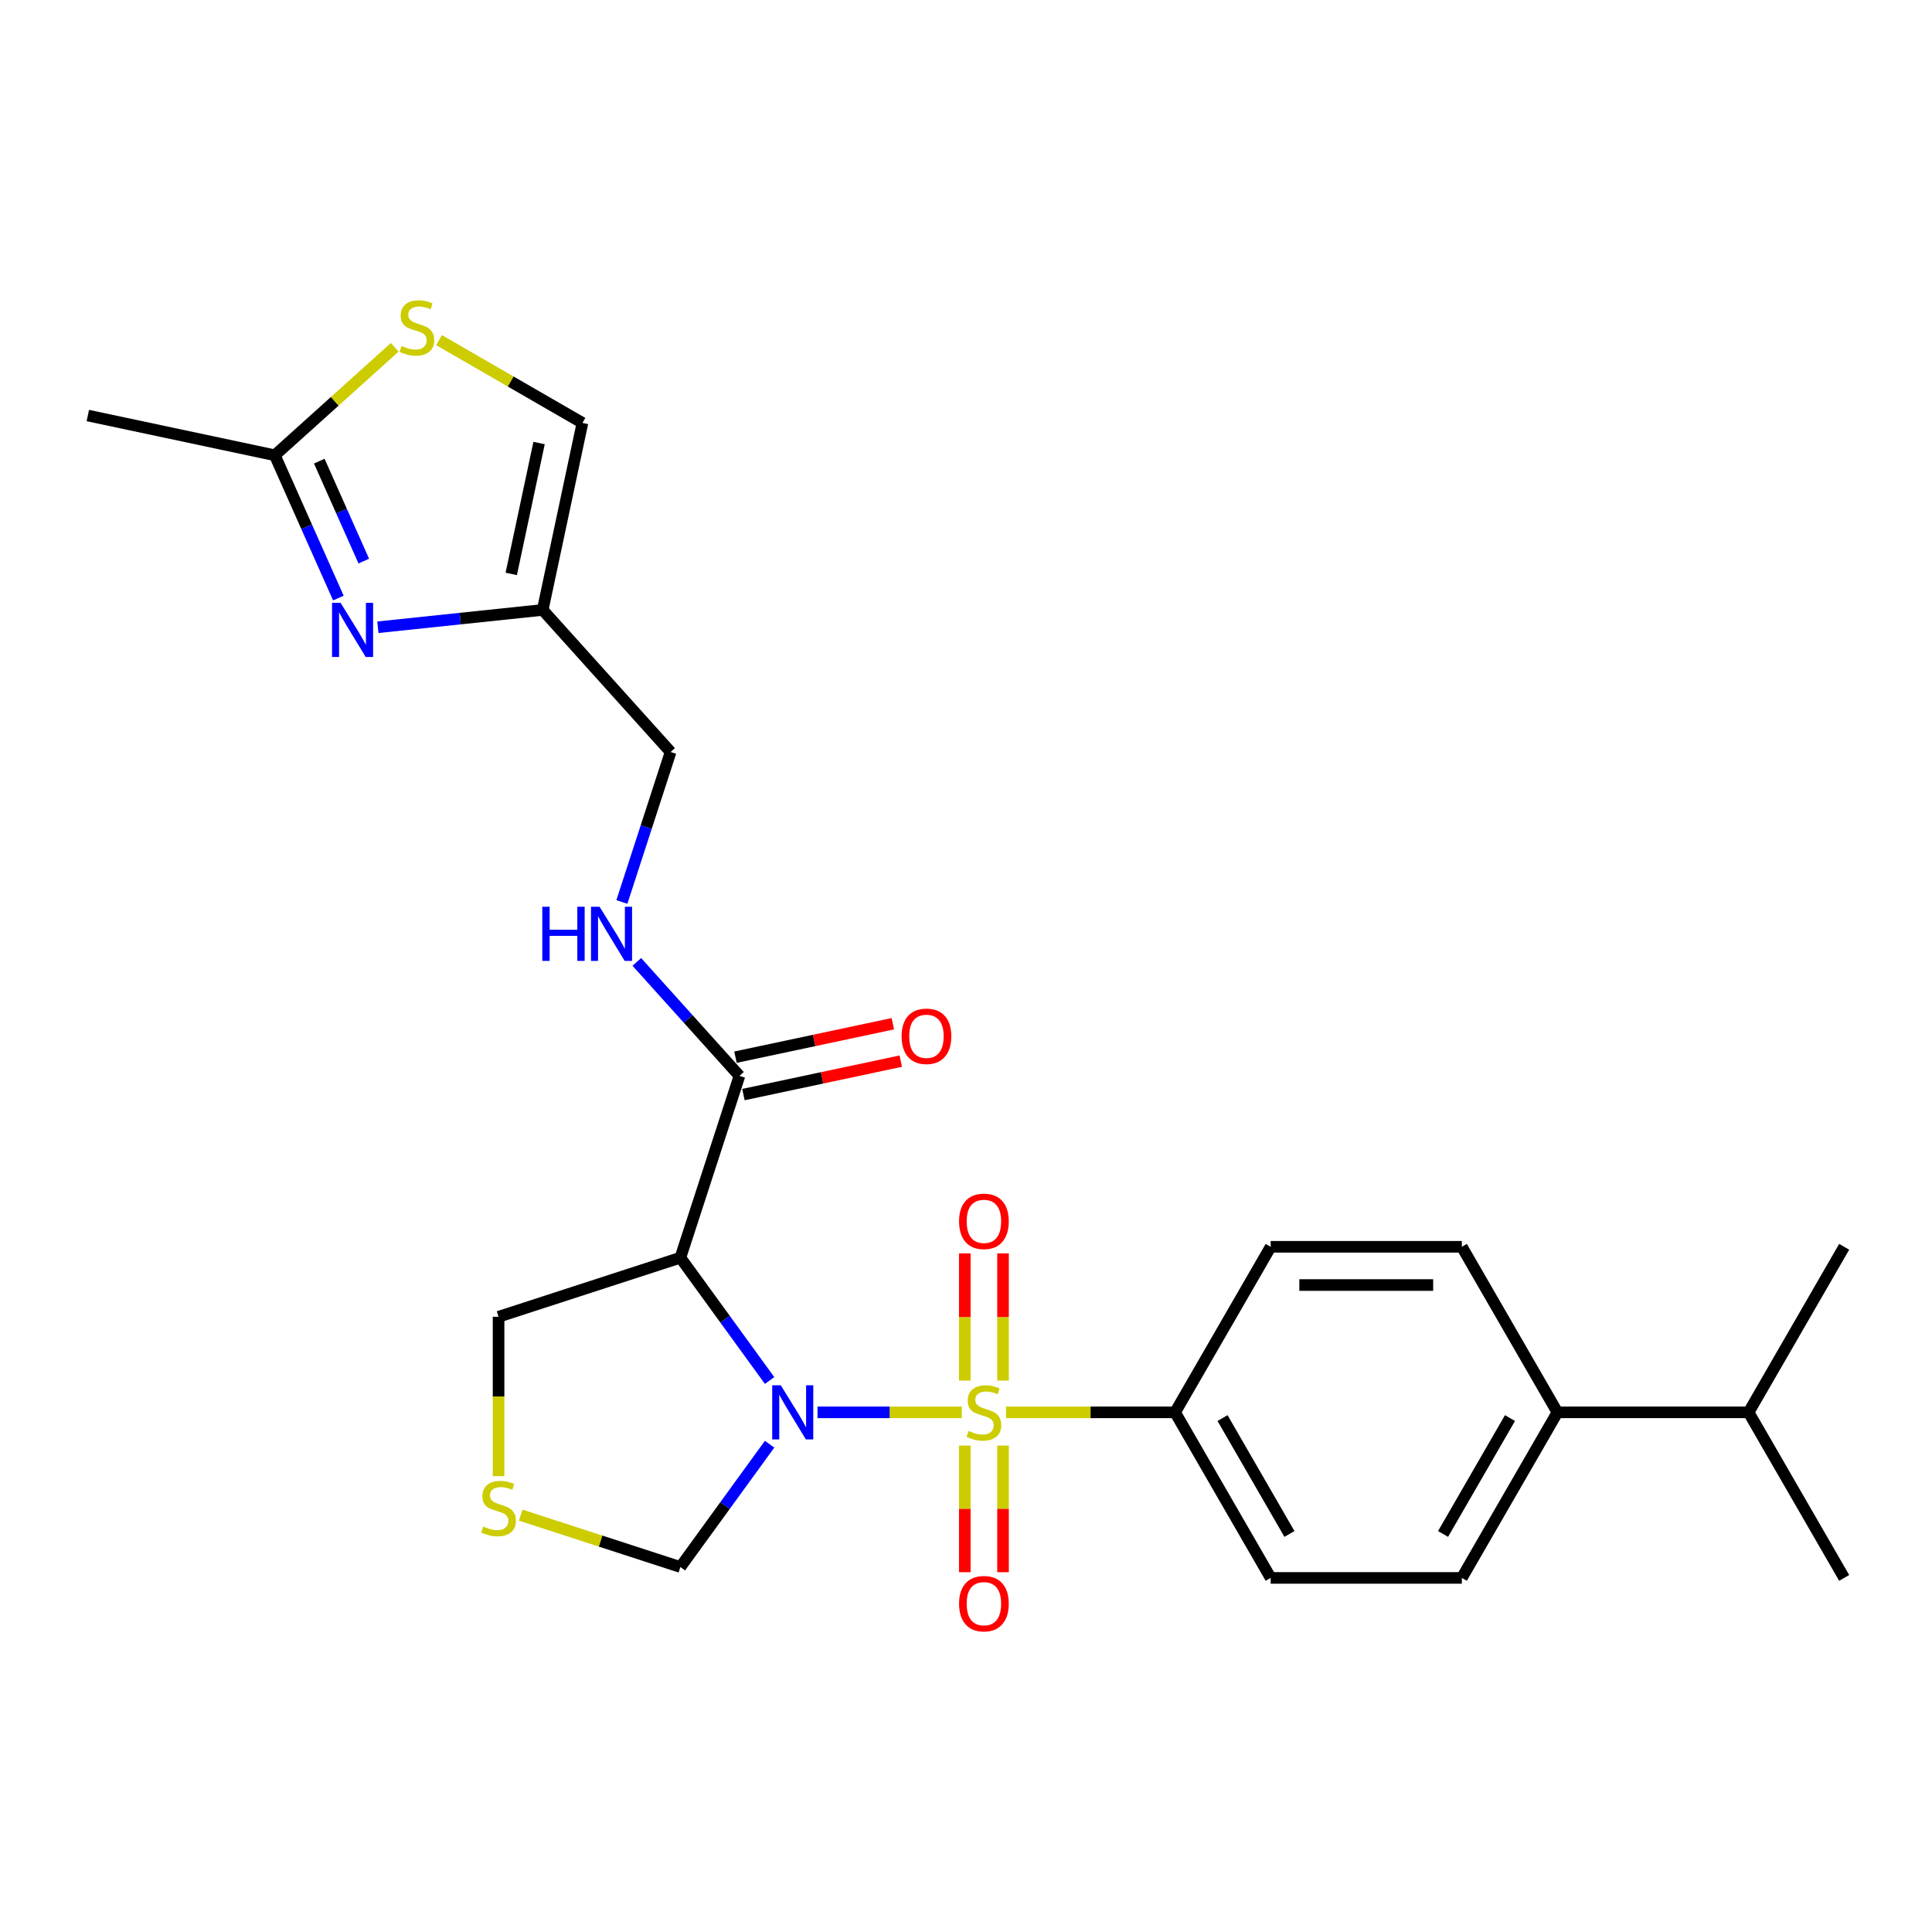 <?xml version='1.0' encoding='iso-8859-1'?>
<svg version='1.1' baseProfile='full'
              xmlns='http://www.w3.org/2000/svg'
                      xmlns:rdkit='http://www.rdkit.org/xml'
                      xmlns:xlink='http://www.w3.org/1999/xlink'
                  xml:space='preserve'
width='1000px' height='1000px' viewBox='0 0 1000 1000'>
<!-- END OF HEADER -->
<rect style='opacity:1.0;fill:#FFFFFF;stroke:none' width='1000' height='1000' x='0' y='0'> </rect>
<path class='bond-0' d='M 497.814,731.032 L 460.476,731.032' style='fill:none;fill-rule:evenodd;stroke:#CCCC00;stroke-width:6px;stroke-linecap:butt;stroke-linejoin:miter;stroke-opacity:1' />
<path class='bond-0' d='M 460.476,731.032 L 423.137,731.032' style='fill:none;fill-rule:evenodd;stroke:#0000FF;stroke-width:6px;stroke-linecap:butt;stroke-linejoin:miter;stroke-opacity:1' />
<path class='bond-6' d='M 520.731,731.032 L 564.476,731.032' style='fill:none;fill-rule:evenodd;stroke:#CCCC00;stroke-width:6px;stroke-linecap:butt;stroke-linejoin:miter;stroke-opacity:1' />
<path class='bond-6' d='M 564.476,731.032 L 608.222,731.032' style='fill:none;fill-rule:evenodd;stroke:#000000;stroke-width:6px;stroke-linecap:butt;stroke-linejoin:miter;stroke-opacity:1' />
<path class='bond-9' d='M 519.167,714.586 L 519.167,681.668' style='fill:none;fill-rule:evenodd;stroke:#CCCC00;stroke-width:6px;stroke-linecap:butt;stroke-linejoin:miter;stroke-opacity:1' />
<path class='bond-9' d='M 519.167,681.668 L 519.167,648.75' style='fill:none;fill-rule:evenodd;stroke:#FF0000;stroke-width:6px;stroke-linecap:butt;stroke-linejoin:miter;stroke-opacity:1' />
<path class='bond-9' d='M 499.378,714.586 L 499.378,681.668' style='fill:none;fill-rule:evenodd;stroke:#CCCC00;stroke-width:6px;stroke-linecap:butt;stroke-linejoin:miter;stroke-opacity:1' />
<path class='bond-9' d='M 499.378,681.668 L 499.378,648.75' style='fill:none;fill-rule:evenodd;stroke:#FF0000;stroke-width:6px;stroke-linecap:butt;stroke-linejoin:miter;stroke-opacity:1' />
<path class='bond-10' d='M 499.378,748.229 L 499.378,780.999' style='fill:none;fill-rule:evenodd;stroke:#CCCC00;stroke-width:6px;stroke-linecap:butt;stroke-linejoin:miter;stroke-opacity:1' />
<path class='bond-10' d='M 499.378,780.999 L 499.378,813.768' style='fill:none;fill-rule:evenodd;stroke:#FF0000;stroke-width:6px;stroke-linecap:butt;stroke-linejoin:miter;stroke-opacity:1' />
<path class='bond-10' d='M 519.167,748.229 L 519.167,780.999' style='fill:none;fill-rule:evenodd;stroke:#CCCC00;stroke-width:6px;stroke-linecap:butt;stroke-linejoin:miter;stroke-opacity:1' />
<path class='bond-10' d='M 519.167,780.999 L 519.167,813.768' style='fill:none;fill-rule:evenodd;stroke:#FF0000;stroke-width:6px;stroke-linecap:butt;stroke-linejoin:miter;stroke-opacity:1' />
<path class='bond-1' d='M 398.346,714.547 L 375.254,682.763' style='fill:none;fill-rule:evenodd;stroke:#0000FF;stroke-width:6px;stroke-linecap:butt;stroke-linejoin:miter;stroke-opacity:1' />
<path class='bond-1' d='M 375.254,682.763 L 352.162,650.98' style='fill:none;fill-rule:evenodd;stroke:#000000;stroke-width:6px;stroke-linecap:butt;stroke-linejoin:miter;stroke-opacity:1' />
<path class='bond-8' d='M 398.346,747.517 L 375.254,779.3' style='fill:none;fill-rule:evenodd;stroke:#0000FF;stroke-width:6px;stroke-linecap:butt;stroke-linejoin:miter;stroke-opacity:1' />
<path class='bond-8' d='M 375.254,779.3 L 352.162,811.084' style='fill:none;fill-rule:evenodd;stroke:#000000;stroke-width:6px;stroke-linecap:butt;stroke-linejoin:miter;stroke-opacity:1' />
<path class='bond-3' d='M 352.162,650.98 L 382.739,556.873' style='fill:none;fill-rule:evenodd;stroke:#000000;stroke-width:6px;stroke-linecap:butt;stroke-linejoin:miter;stroke-opacity:1' />
<path class='bond-19' d='M 352.162,650.98 L 258.055,681.557' style='fill:none;fill-rule:evenodd;stroke:#000000;stroke-width:6px;stroke-linecap:butt;stroke-linejoin:miter;stroke-opacity:1' />
<path class='bond-2' d='M 195.589,324.665 L 238.242,320.182' style='fill:none;fill-rule:evenodd;stroke:#0000FF;stroke-width:6px;stroke-linecap:butt;stroke-linejoin:miter;stroke-opacity:1' />
<path class='bond-2' d='M 238.242,320.182 L 280.896,315.699' style='fill:none;fill-rule:evenodd;stroke:#000000;stroke-width:6px;stroke-linecap:butt;stroke-linejoin:miter;stroke-opacity:1' />
<path class='bond-5' d='M 175.149,309.557 L 158.695,272.602' style='fill:none;fill-rule:evenodd;stroke:#0000FF;stroke-width:6px;stroke-linecap:butt;stroke-linejoin:miter;stroke-opacity:1' />
<path class='bond-5' d='M 158.695,272.602 L 142.242,235.647' style='fill:none;fill-rule:evenodd;stroke:#000000;stroke-width:6px;stroke-linecap:butt;stroke-linejoin:miter;stroke-opacity:1' />
<path class='bond-5' d='M 188.292,290.421 L 176.774,264.553' style='fill:none;fill-rule:evenodd;stroke:#0000FF;stroke-width:6px;stroke-linecap:butt;stroke-linejoin:miter;stroke-opacity:1' />
<path class='bond-5' d='M 176.774,264.553 L 165.257,238.684' style='fill:none;fill-rule:evenodd;stroke:#000000;stroke-width:6px;stroke-linecap:butt;stroke-linejoin:miter;stroke-opacity:1' />
<path class='bond-13' d='M 382.739,556.873 L 356.184,527.381' style='fill:none;fill-rule:evenodd;stroke:#000000;stroke-width:6px;stroke-linecap:butt;stroke-linejoin:miter;stroke-opacity:1' />
<path class='bond-13' d='M 356.184,527.381 L 329.63,497.889' style='fill:none;fill-rule:evenodd;stroke:#0000FF;stroke-width:6px;stroke-linecap:butt;stroke-linejoin:miter;stroke-opacity:1' />
<path class='bond-14' d='M 384.796,566.552 L 425.521,557.896' style='fill:none;fill-rule:evenodd;stroke:#000000;stroke-width:6px;stroke-linecap:butt;stroke-linejoin:miter;stroke-opacity:1' />
<path class='bond-14' d='M 425.521,557.896 L 466.246,549.239' style='fill:none;fill-rule:evenodd;stroke:#FF0000;stroke-width:6px;stroke-linecap:butt;stroke-linejoin:miter;stroke-opacity:1' />
<path class='bond-14' d='M 380.682,547.195 L 421.407,538.538' style='fill:none;fill-rule:evenodd;stroke:#000000;stroke-width:6px;stroke-linecap:butt;stroke-linejoin:miter;stroke-opacity:1' />
<path class='bond-14' d='M 421.407,538.538 L 462.132,529.882' style='fill:none;fill-rule:evenodd;stroke:#FF0000;stroke-width:6px;stroke-linecap:butt;stroke-linejoin:miter;stroke-opacity:1' />
<path class='bond-4' d='M 280.896,315.699 L 347.106,389.233' style='fill:none;fill-rule:evenodd;stroke:#000000;stroke-width:6px;stroke-linecap:butt;stroke-linejoin:miter;stroke-opacity:1' />
<path class='bond-11' d='M 280.896,315.699 L 301.468,218.912' style='fill:none;fill-rule:evenodd;stroke:#000000;stroke-width:6px;stroke-linecap:butt;stroke-linejoin:miter;stroke-opacity:1' />
<path class='bond-11' d='M 264.624,297.066 L 279.025,229.315' style='fill:none;fill-rule:evenodd;stroke:#000000;stroke-width:6px;stroke-linecap:butt;stroke-linejoin:miter;stroke-opacity:1' />
<path class='bond-23' d='M 142.242,235.647 L 45.455,215.074' style='fill:none;fill-rule:evenodd;stroke:#000000;stroke-width:6px;stroke-linecap:butt;stroke-linejoin:miter;stroke-opacity:1' />
<path class='bond-28' d='M 142.242,235.647 L 173.28,207.701' style='fill:none;fill-rule:evenodd;stroke:#000000;stroke-width:6px;stroke-linecap:butt;stroke-linejoin:miter;stroke-opacity:1' />
<path class='bond-28' d='M 173.28,207.701 L 204.317,179.754' style='fill:none;fill-rule:evenodd;stroke:#CCCC00;stroke-width:6px;stroke-linecap:butt;stroke-linejoin:miter;stroke-opacity:1' />
<path class='bond-17' d='M 608.222,731.032 L 657.697,645.339' style='fill:none;fill-rule:evenodd;stroke:#000000;stroke-width:6px;stroke-linecap:butt;stroke-linejoin:miter;stroke-opacity:1' />
<path class='bond-18' d='M 608.222,731.032 L 657.697,816.725' style='fill:none;fill-rule:evenodd;stroke:#000000;stroke-width:6px;stroke-linecap:butt;stroke-linejoin:miter;stroke-opacity:1' />
<path class='bond-18' d='M 632.782,733.991 L 667.414,793.976' style='fill:none;fill-rule:evenodd;stroke:#000000;stroke-width:6px;stroke-linecap:butt;stroke-linejoin:miter;stroke-opacity:1' />
<path class='bond-7' d='M 227.234,176.052 L 264.351,197.482' style='fill:none;fill-rule:evenodd;stroke:#CCCC00;stroke-width:6px;stroke-linecap:butt;stroke-linejoin:miter;stroke-opacity:1' />
<path class='bond-7' d='M 264.351,197.482 L 301.468,218.912' style='fill:none;fill-rule:evenodd;stroke:#000000;stroke-width:6px;stroke-linecap:butt;stroke-linejoin:miter;stroke-opacity:1' />
<path class='bond-12' d='M 352.162,811.084 L 310.838,797.657' style='fill:none;fill-rule:evenodd;stroke:#000000;stroke-width:6px;stroke-linecap:butt;stroke-linejoin:miter;stroke-opacity:1' />
<path class='bond-12' d='M 310.838,797.657 L 269.514,784.23' style='fill:none;fill-rule:evenodd;stroke:#CCCC00;stroke-width:6px;stroke-linecap:butt;stroke-linejoin:miter;stroke-opacity:1' />
<path class='bond-27' d='M 258.055,764.061 L 258.055,722.809' style='fill:none;fill-rule:evenodd;stroke:#CCCC00;stroke-width:6px;stroke-linecap:butt;stroke-linejoin:miter;stroke-opacity:1' />
<path class='bond-27' d='M 258.055,722.809 L 258.055,681.557' style='fill:none;fill-rule:evenodd;stroke:#000000;stroke-width:6px;stroke-linecap:butt;stroke-linejoin:miter;stroke-opacity:1' />
<path class='bond-16' d='M 321.885,466.854 L 334.495,428.044' style='fill:none;fill-rule:evenodd;stroke:#0000FF;stroke-width:6px;stroke-linecap:butt;stroke-linejoin:miter;stroke-opacity:1' />
<path class='bond-16' d='M 334.495,428.044 L 347.106,389.233' style='fill:none;fill-rule:evenodd;stroke:#000000;stroke-width:6px;stroke-linecap:butt;stroke-linejoin:miter;stroke-opacity:1' />
<path class='bond-15' d='M 806.121,731.032 L 756.646,816.725' style='fill:none;fill-rule:evenodd;stroke:#000000;stroke-width:6px;stroke-linecap:butt;stroke-linejoin:miter;stroke-opacity:1' />
<path class='bond-15' d='M 781.561,733.991 L 746.929,793.976' style='fill:none;fill-rule:evenodd;stroke:#000000;stroke-width:6px;stroke-linecap:butt;stroke-linejoin:miter;stroke-opacity:1' />
<path class='bond-22' d='M 806.121,731.032 L 905.071,731.032' style='fill:none;fill-rule:evenodd;stroke:#000000;stroke-width:6px;stroke-linecap:butt;stroke-linejoin:miter;stroke-opacity:1' />
<path class='bond-26' d='M 806.121,731.032 L 756.646,645.339' style='fill:none;fill-rule:evenodd;stroke:#000000;stroke-width:6px;stroke-linecap:butt;stroke-linejoin:miter;stroke-opacity:1' />
<path class='bond-20' d='M 657.697,645.339 L 756.646,645.339' style='fill:none;fill-rule:evenodd;stroke:#000000;stroke-width:6px;stroke-linecap:butt;stroke-linejoin:miter;stroke-opacity:1' />
<path class='bond-20' d='M 672.539,665.129 L 741.804,665.129' style='fill:none;fill-rule:evenodd;stroke:#000000;stroke-width:6px;stroke-linecap:butt;stroke-linejoin:miter;stroke-opacity:1' />
<path class='bond-21' d='M 657.697,816.725 L 756.646,816.725' style='fill:none;fill-rule:evenodd;stroke:#000000;stroke-width:6px;stroke-linecap:butt;stroke-linejoin:miter;stroke-opacity:1' />
<path class='bond-24' d='M 905.071,731.032 L 954.545,816.725' style='fill:none;fill-rule:evenodd;stroke:#000000;stroke-width:6px;stroke-linecap:butt;stroke-linejoin:miter;stroke-opacity:1' />
<path class='bond-25' d='M 905.071,731.032 L 954.545,645.339' style='fill:none;fill-rule:evenodd;stroke:#000000;stroke-width:6px;stroke-linecap:butt;stroke-linejoin:miter;stroke-opacity:1' />
<path  class='atom-0' d='M 501.357 740.65
Q 501.673 740.768, 502.979 741.322
Q 504.285 741.877, 505.71 742.233
Q 507.175 742.549, 508.6 742.549
Q 511.251 742.549, 512.795 741.283
Q 514.339 739.977, 514.339 737.721
Q 514.339 736.177, 513.547 735.227
Q 512.795 734.277, 511.608 733.763
Q 510.42 733.248, 508.441 732.654
Q 505.948 731.902, 504.444 731.19
Q 502.979 730.478, 501.911 728.974
Q 500.882 727.47, 500.882 724.936
Q 500.882 721.414, 503.256 719.237
Q 505.671 717.06, 510.42 717.06
Q 513.666 717.06, 517.347 718.604
L 516.436 721.651
Q 513.072 720.266, 510.539 720.266
Q 507.808 720.266, 506.304 721.414
Q 504.8 722.522, 504.84 724.461
Q 504.84 725.966, 505.592 726.876
Q 506.383 727.786, 507.491 728.301
Q 508.639 728.815, 510.539 729.409
Q 513.072 730.201, 514.576 730.992
Q 516.08 731.784, 517.149 733.407
Q 518.257 734.99, 518.257 737.721
Q 518.257 741.6, 515.645 743.697
Q 513.072 745.755, 508.758 745.755
Q 506.264 745.755, 504.365 745.201
Q 502.504 744.687, 500.288 743.776
L 501.357 740.65
' fill='#CCCC00'/>
<path  class='atom-1' d='M 404.129 717.02
L 413.311 731.863
Q 414.222 733.327, 415.686 735.979
Q 417.15 738.631, 417.23 738.789
L 417.23 717.02
L 420.95 717.02
L 420.95 745.043
L 417.111 745.043
L 407.256 728.815
Q 406.108 726.915, 404.881 724.739
Q 403.693 722.562, 403.337 721.889
L 403.337 745.043
L 399.696 745.043
L 399.696 717.02
L 404.129 717.02
' fill='#0000FF'/>
<path  class='atom-3' d='M 176.294 312.031
L 185.476 326.873
Q 186.387 328.338, 187.851 330.989
Q 189.316 333.641, 189.395 333.8
L 189.395 312.031
L 193.115 312.031
L 193.115 340.053
L 189.276 340.053
L 179.421 323.826
Q 178.273 321.926, 177.046 319.749
Q 175.859 317.572, 175.502 316.899
L 175.502 340.053
L 171.861 340.053
L 171.861 312.031
L 176.294 312.031
' fill='#0000FF'/>
<path  class='atom-8' d='M 207.86 179.055
Q 208.176 179.174, 209.482 179.728
Q 210.789 180.282, 212.213 180.638
Q 213.678 180.955, 215.103 180.955
Q 217.755 180.955, 219.298 179.688
Q 220.842 178.382, 220.842 176.126
Q 220.842 174.582, 220.05 173.632
Q 219.298 172.682, 218.111 172.168
Q 216.923 171.653, 214.944 171.06
Q 212.451 170.308, 210.947 169.595
Q 209.482 168.883, 208.414 167.379
Q 207.385 165.875, 207.385 163.342
Q 207.385 159.819, 209.76 157.642
Q 212.174 155.465, 216.923 155.465
Q 220.169 155.465, 223.85 157.009
L 222.94 160.056
Q 219.575 158.671, 217.042 158.671
Q 214.311 158.671, 212.807 159.819
Q 211.303 160.927, 211.343 162.867
Q 211.343 164.371, 212.095 165.281
Q 212.886 166.191, 213.995 166.706
Q 215.142 167.22, 217.042 167.814
Q 219.575 168.606, 221.079 169.397
Q 222.583 170.189, 223.652 171.812
Q 224.76 173.395, 224.76 176.126
Q 224.76 180.005, 222.148 182.102
Q 219.575 184.161, 215.261 184.161
Q 212.768 184.161, 210.868 183.606
Q 209.008 183.092, 206.791 182.182
L 207.86 179.055
' fill='#CCCC00'/>
<path  class='atom-10' d='M 496.409 632.161
Q 496.409 625.433, 499.734 621.673
Q 503.058 617.913, 509.272 617.913
Q 515.487 617.913, 518.811 621.673
Q 522.136 625.433, 522.136 632.161
Q 522.136 638.969, 518.772 642.848
Q 515.407 646.687, 509.272 646.687
Q 503.098 646.687, 499.734 642.848
Q 496.409 639.009, 496.409 632.161
M 509.272 643.521
Q 513.547 643.521, 515.843 640.671
Q 518.178 637.782, 518.178 632.161
Q 518.178 626.66, 515.843 623.889
Q 513.547 621.079, 509.272 621.079
Q 504.998 621.079, 502.663 623.85
Q 500.367 626.62, 500.367 632.161
Q 500.367 637.821, 502.663 640.671
Q 504.998 643.521, 509.272 643.521
' fill='#FF0000'/>
<path  class='atom-11' d='M 496.409 830.06
Q 496.409 823.332, 499.734 819.572
Q 503.058 815.812, 509.272 815.812
Q 515.487 815.812, 518.811 819.572
Q 522.136 823.332, 522.136 830.06
Q 522.136 836.868, 518.772 840.747
Q 515.407 844.586, 509.272 844.586
Q 503.098 844.586, 499.734 840.747
Q 496.409 836.908, 496.409 830.06
M 509.272 841.42
Q 513.547 841.42, 515.843 838.57
Q 518.178 835.681, 518.178 830.06
Q 518.178 824.559, 515.843 821.788
Q 513.547 818.978, 509.272 818.978
Q 504.998 818.978, 502.663 821.749
Q 500.367 824.519, 500.367 830.06
Q 500.367 835.72, 502.663 838.57
Q 504.998 841.42, 509.272 841.42
' fill='#FF0000'/>
<path  class='atom-13' d='M 250.139 790.124
Q 250.456 790.243, 251.762 790.797
Q 253.068 791.351, 254.493 791.708
Q 255.958 792.024, 257.382 792.024
Q 260.034 792.024, 261.578 790.758
Q 263.121 789.452, 263.121 787.195
Q 263.121 785.652, 262.33 784.702
Q 261.578 783.752, 260.39 783.238
Q 259.203 782.723, 257.224 782.129
Q 254.731 781.377, 253.227 780.665
Q 251.762 779.952, 250.693 778.448
Q 249.664 776.944, 249.664 774.411
Q 249.664 770.889, 252.039 768.712
Q 254.453 766.535, 259.203 766.535
Q 262.449 766.535, 266.13 768.078
L 265.219 771.126
Q 261.855 769.741, 259.322 769.741
Q 256.591 769.741, 255.087 770.889
Q 253.583 771.997, 253.622 773.936
Q 253.622 775.44, 254.374 776.351
Q 255.166 777.261, 256.274 777.775
Q 257.422 778.29, 259.322 778.884
Q 261.855 779.675, 263.359 780.467
Q 264.863 781.259, 265.932 782.881
Q 267.04 784.464, 267.04 787.195
Q 267.04 791.074, 264.428 793.172
Q 261.855 795.23, 257.541 795.23
Q 255.047 795.23, 253.147 794.676
Q 251.287 794.162, 249.071 793.251
L 250.139 790.124
' fill='#CCCC00'/>
<path  class='atom-14' d='M 280.689 469.328
L 284.489 469.328
L 284.489 481.242
L 298.817 481.242
L 298.817 469.328
L 302.616 469.328
L 302.616 497.351
L 298.817 497.351
L 298.817 484.408
L 284.489 484.408
L 284.489 497.351
L 280.689 497.351
L 280.689 469.328
' fill='#0000FF'/>
<path  class='atom-14' d='M 310.335 469.328
L 319.517 484.171
Q 320.427 485.635, 321.892 488.287
Q 323.356 490.939, 323.435 491.097
L 323.435 469.328
L 327.156 469.328
L 327.156 497.351
L 323.317 497.351
L 313.461 481.123
Q 312.314 479.223, 311.087 477.046
Q 309.899 474.869, 309.543 474.196
L 309.543 497.351
L 305.902 497.351
L 305.902 469.328
L 310.335 469.328
' fill='#0000FF'/>
<path  class='atom-15' d='M 466.663 536.38
Q 466.663 529.651, 469.987 525.891
Q 473.312 522.131, 479.526 522.131
Q 485.74 522.131, 489.065 525.891
Q 492.39 529.651, 492.39 536.38
Q 492.39 543.187, 489.025 547.066
Q 485.661 550.905, 479.526 550.905
Q 473.352 550.905, 469.987 547.066
Q 466.663 543.227, 466.663 536.38
M 479.526 547.739
Q 483.801 547.739, 486.096 544.889
Q 488.432 542, 488.432 536.38
Q 488.432 530.878, 486.096 528.107
Q 483.801 525.297, 479.526 525.297
Q 475.252 525.297, 472.916 528.068
Q 470.621 530.838, 470.621 536.38
Q 470.621 542.04, 472.916 544.889
Q 475.252 547.739, 479.526 547.739
' fill='#FF0000'/>
</svg>
